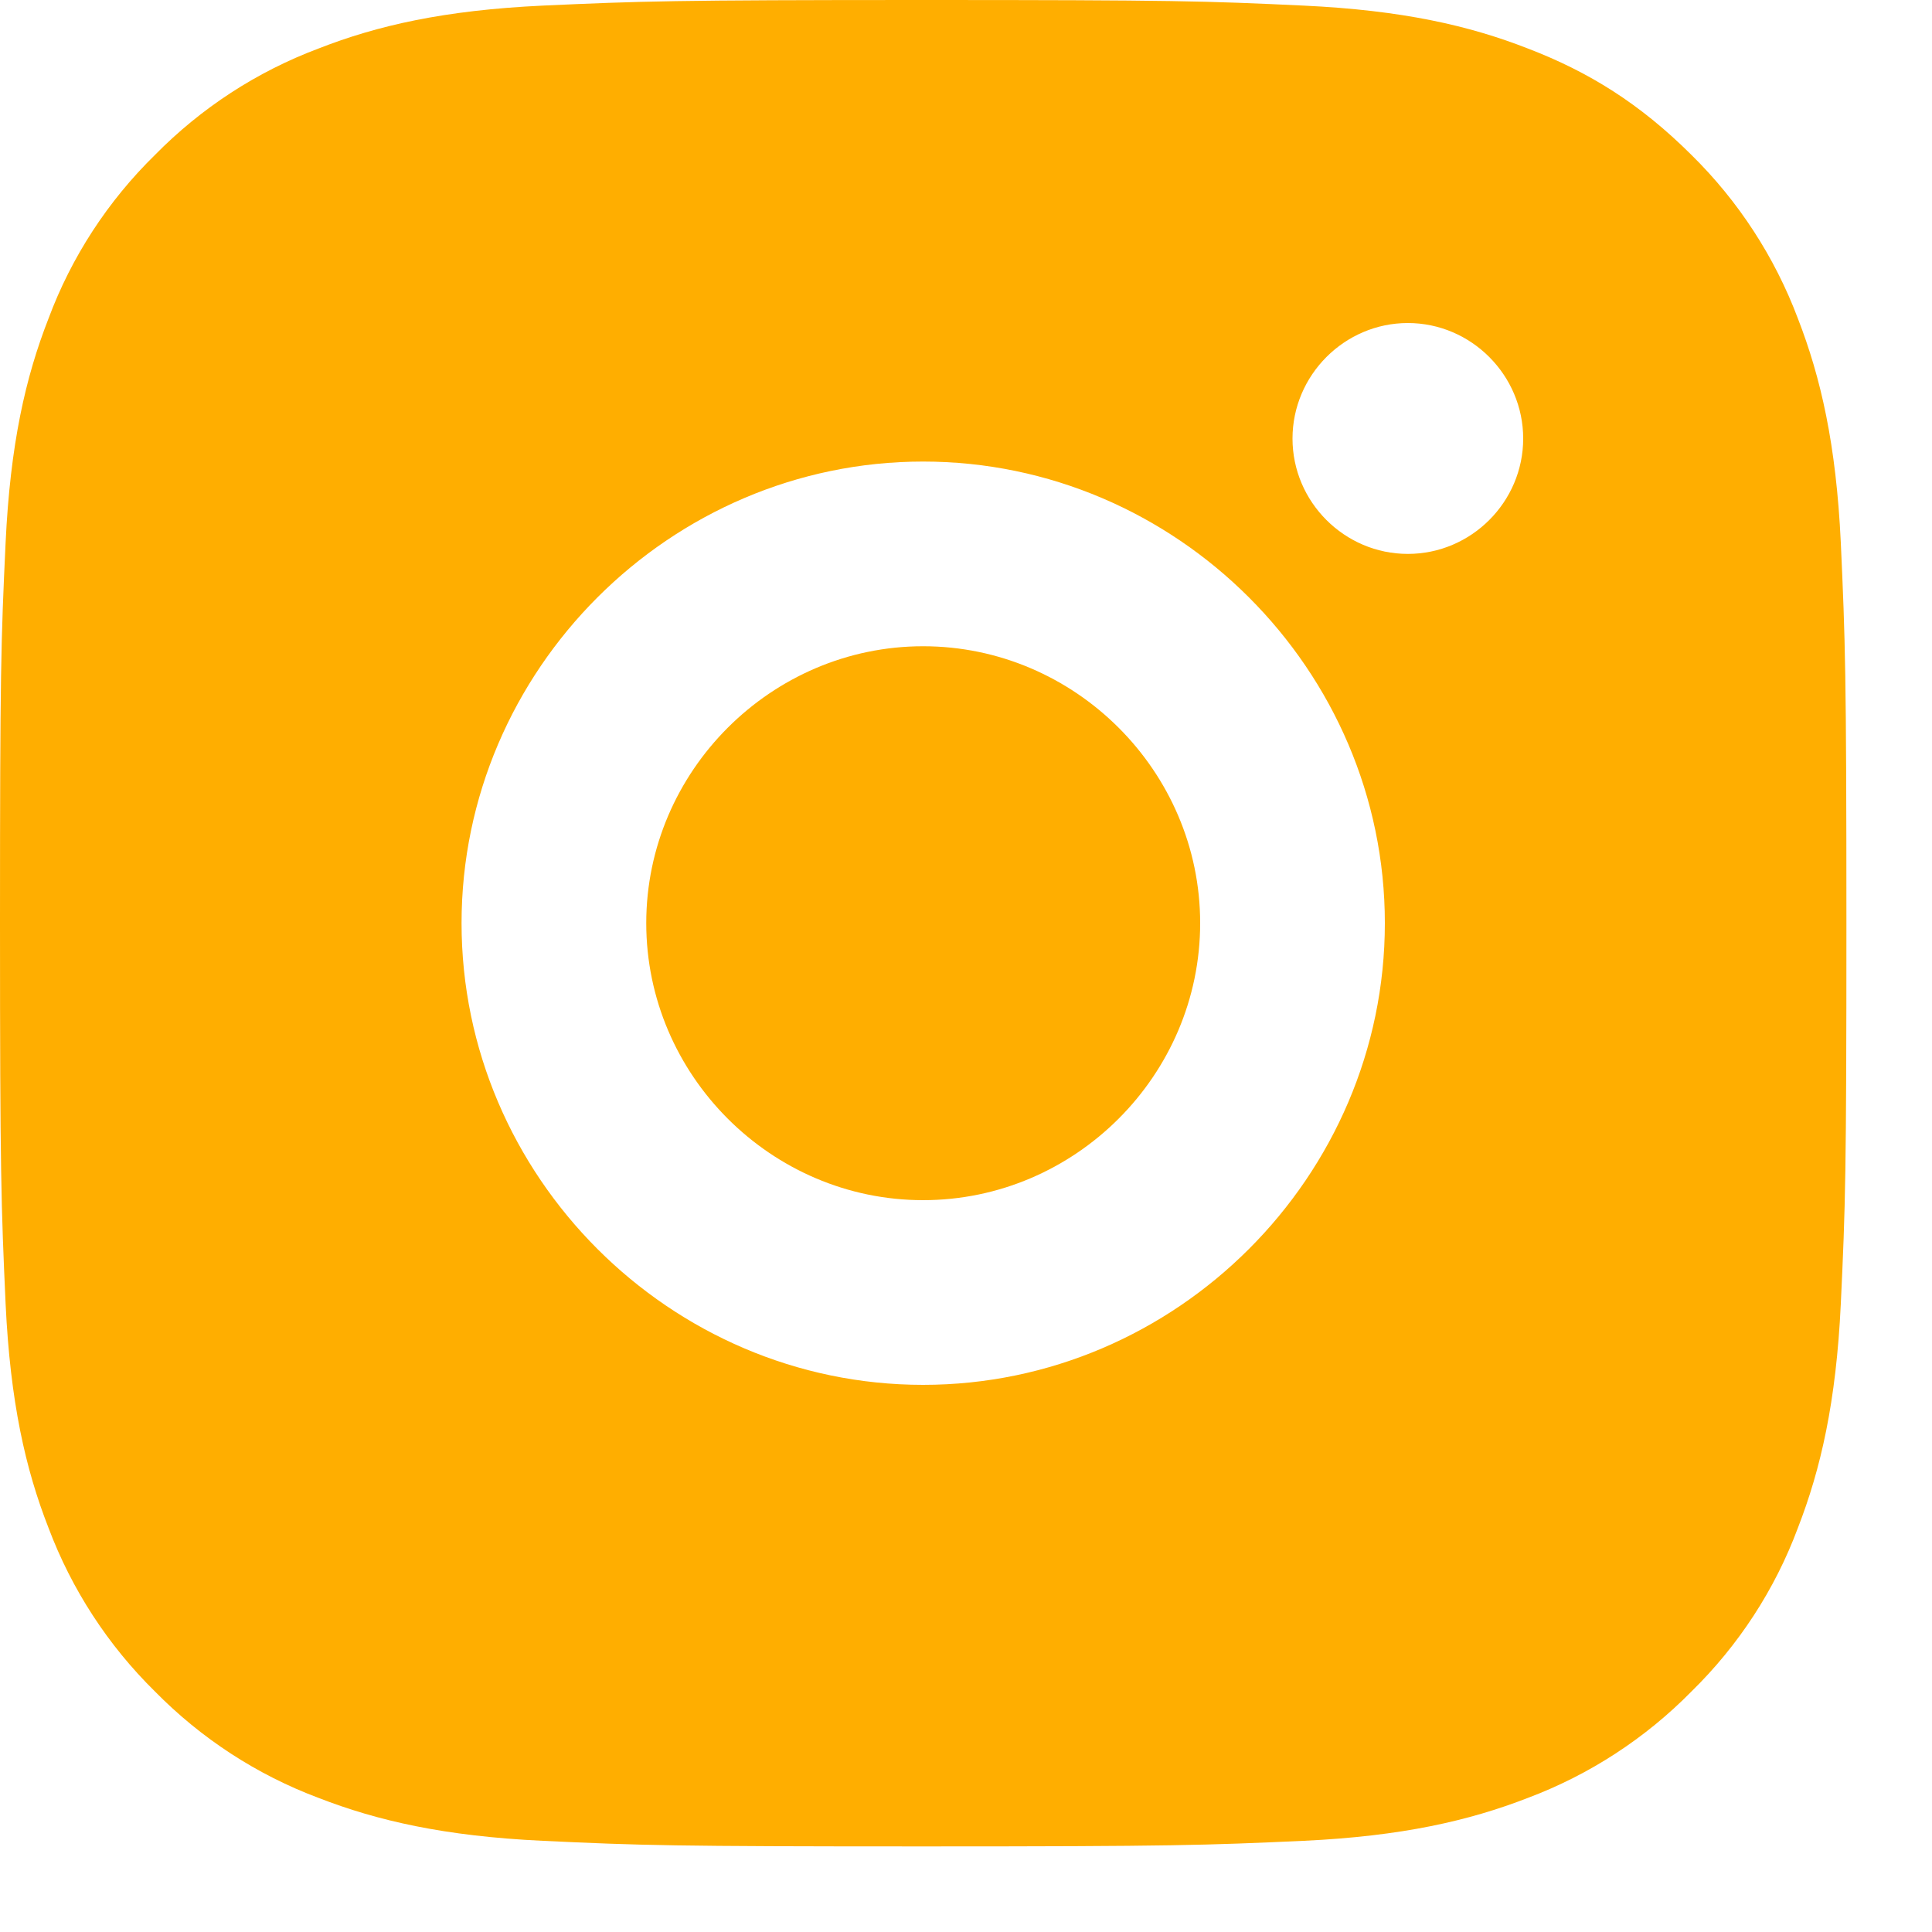 <?xml version="1.0" encoding="UTF-8" standalone="no"?><!DOCTYPE svg PUBLIC "-//W3C//DTD SVG 1.1//EN" "http://www.w3.org/Graphics/SVG/1.1/DTD/svg11.dtd"><svg width="100%" height="100%" viewBox="0 0 10 10" version="1.1" xmlns="http://www.w3.org/2000/svg" xmlns:xlink="http://www.w3.org/1999/xlink" xml:space="preserve" xmlns:serif="http://www.serif.com/" style="fill-rule:evenodd;clip-rule:evenodd;stroke-linejoin:round;stroke-miterlimit:2;"><path d="M4.778,0c1.299,0 1.461,0.005 1.97,0.029c0.509,0.024 0.856,0.103 1.16,0.222c0.316,0.121 0.581,0.286 0.847,0.551c0.243,0.239 0.431,0.528 0.551,0.847c0.118,0.304 0.198,0.651 0.222,1.16c0.023,0.509 0.029,0.671 0.029,1.969c-0,1.299 -0.005,1.461 -0.029,1.97c-0.024,0.509 -0.104,0.856 -0.222,1.16c-0.119,0.32 -0.308,0.609 -0.551,0.847c-0.239,0.243 -0.528,0.431 -0.847,0.551c-0.304,0.118 -0.651,0.198 -1.16,0.222c-0.509,0.023 -0.671,0.029 -1.97,0.029c-1.298,-0 -1.46,-0.005 -1.969,-0.029c-0.509,-0.024 -0.856,-0.104 -1.16,-0.222c-0.32,-0.12 -0.608,-0.308 -0.847,-0.551c-0.243,-0.239 -0.431,-0.528 -0.551,-0.847c-0.119,-0.304 -0.198,-0.651 -0.222,-1.16c-0.023,-0.509 -0.029,-0.671 -0.029,-1.97c-0,-1.298 0.005,-1.46 0.029,-1.969c0.024,-0.51 0.103,-0.856 0.222,-1.16c0.119,-0.32 0.308,-0.609 0.551,-0.847c0.239,-0.243 0.527,-0.431 0.847,-0.551c0.304,-0.119 0.65,-0.198 1.16,-0.222c0.509,-0.023 0.671,-0.029 1.969,-0.029Zm0,2.389c-1.31,0 -2.389,1.079 -2.389,2.389c0,1.311 1.079,2.39 2.389,2.39c1.311,-0 2.39,-1.079 2.39,-2.39c-0,-1.31 -1.079,-2.389 -2.39,-2.389Zm3.106,-0.119c0,-0.328 -0.269,-0.598 -0.597,-0.598c-0.328,0 -0.597,0.27 -0.597,0.598c-0,0.328 0.269,0.597 0.597,0.597c0.328,0 0.597,-0.269 0.597,-0.597Zm-3.106,1.075c0.787,-0 1.434,0.647 1.434,1.433c0,0.787 -0.647,1.434 -1.434,1.434c-0.786,0 -1.433,-0.647 -1.433,-1.434c-0,-0.786 0.647,-1.433 1.433,-1.433Z" style="fill:#ffae00;fill-rule:nonzero;"/></svg>